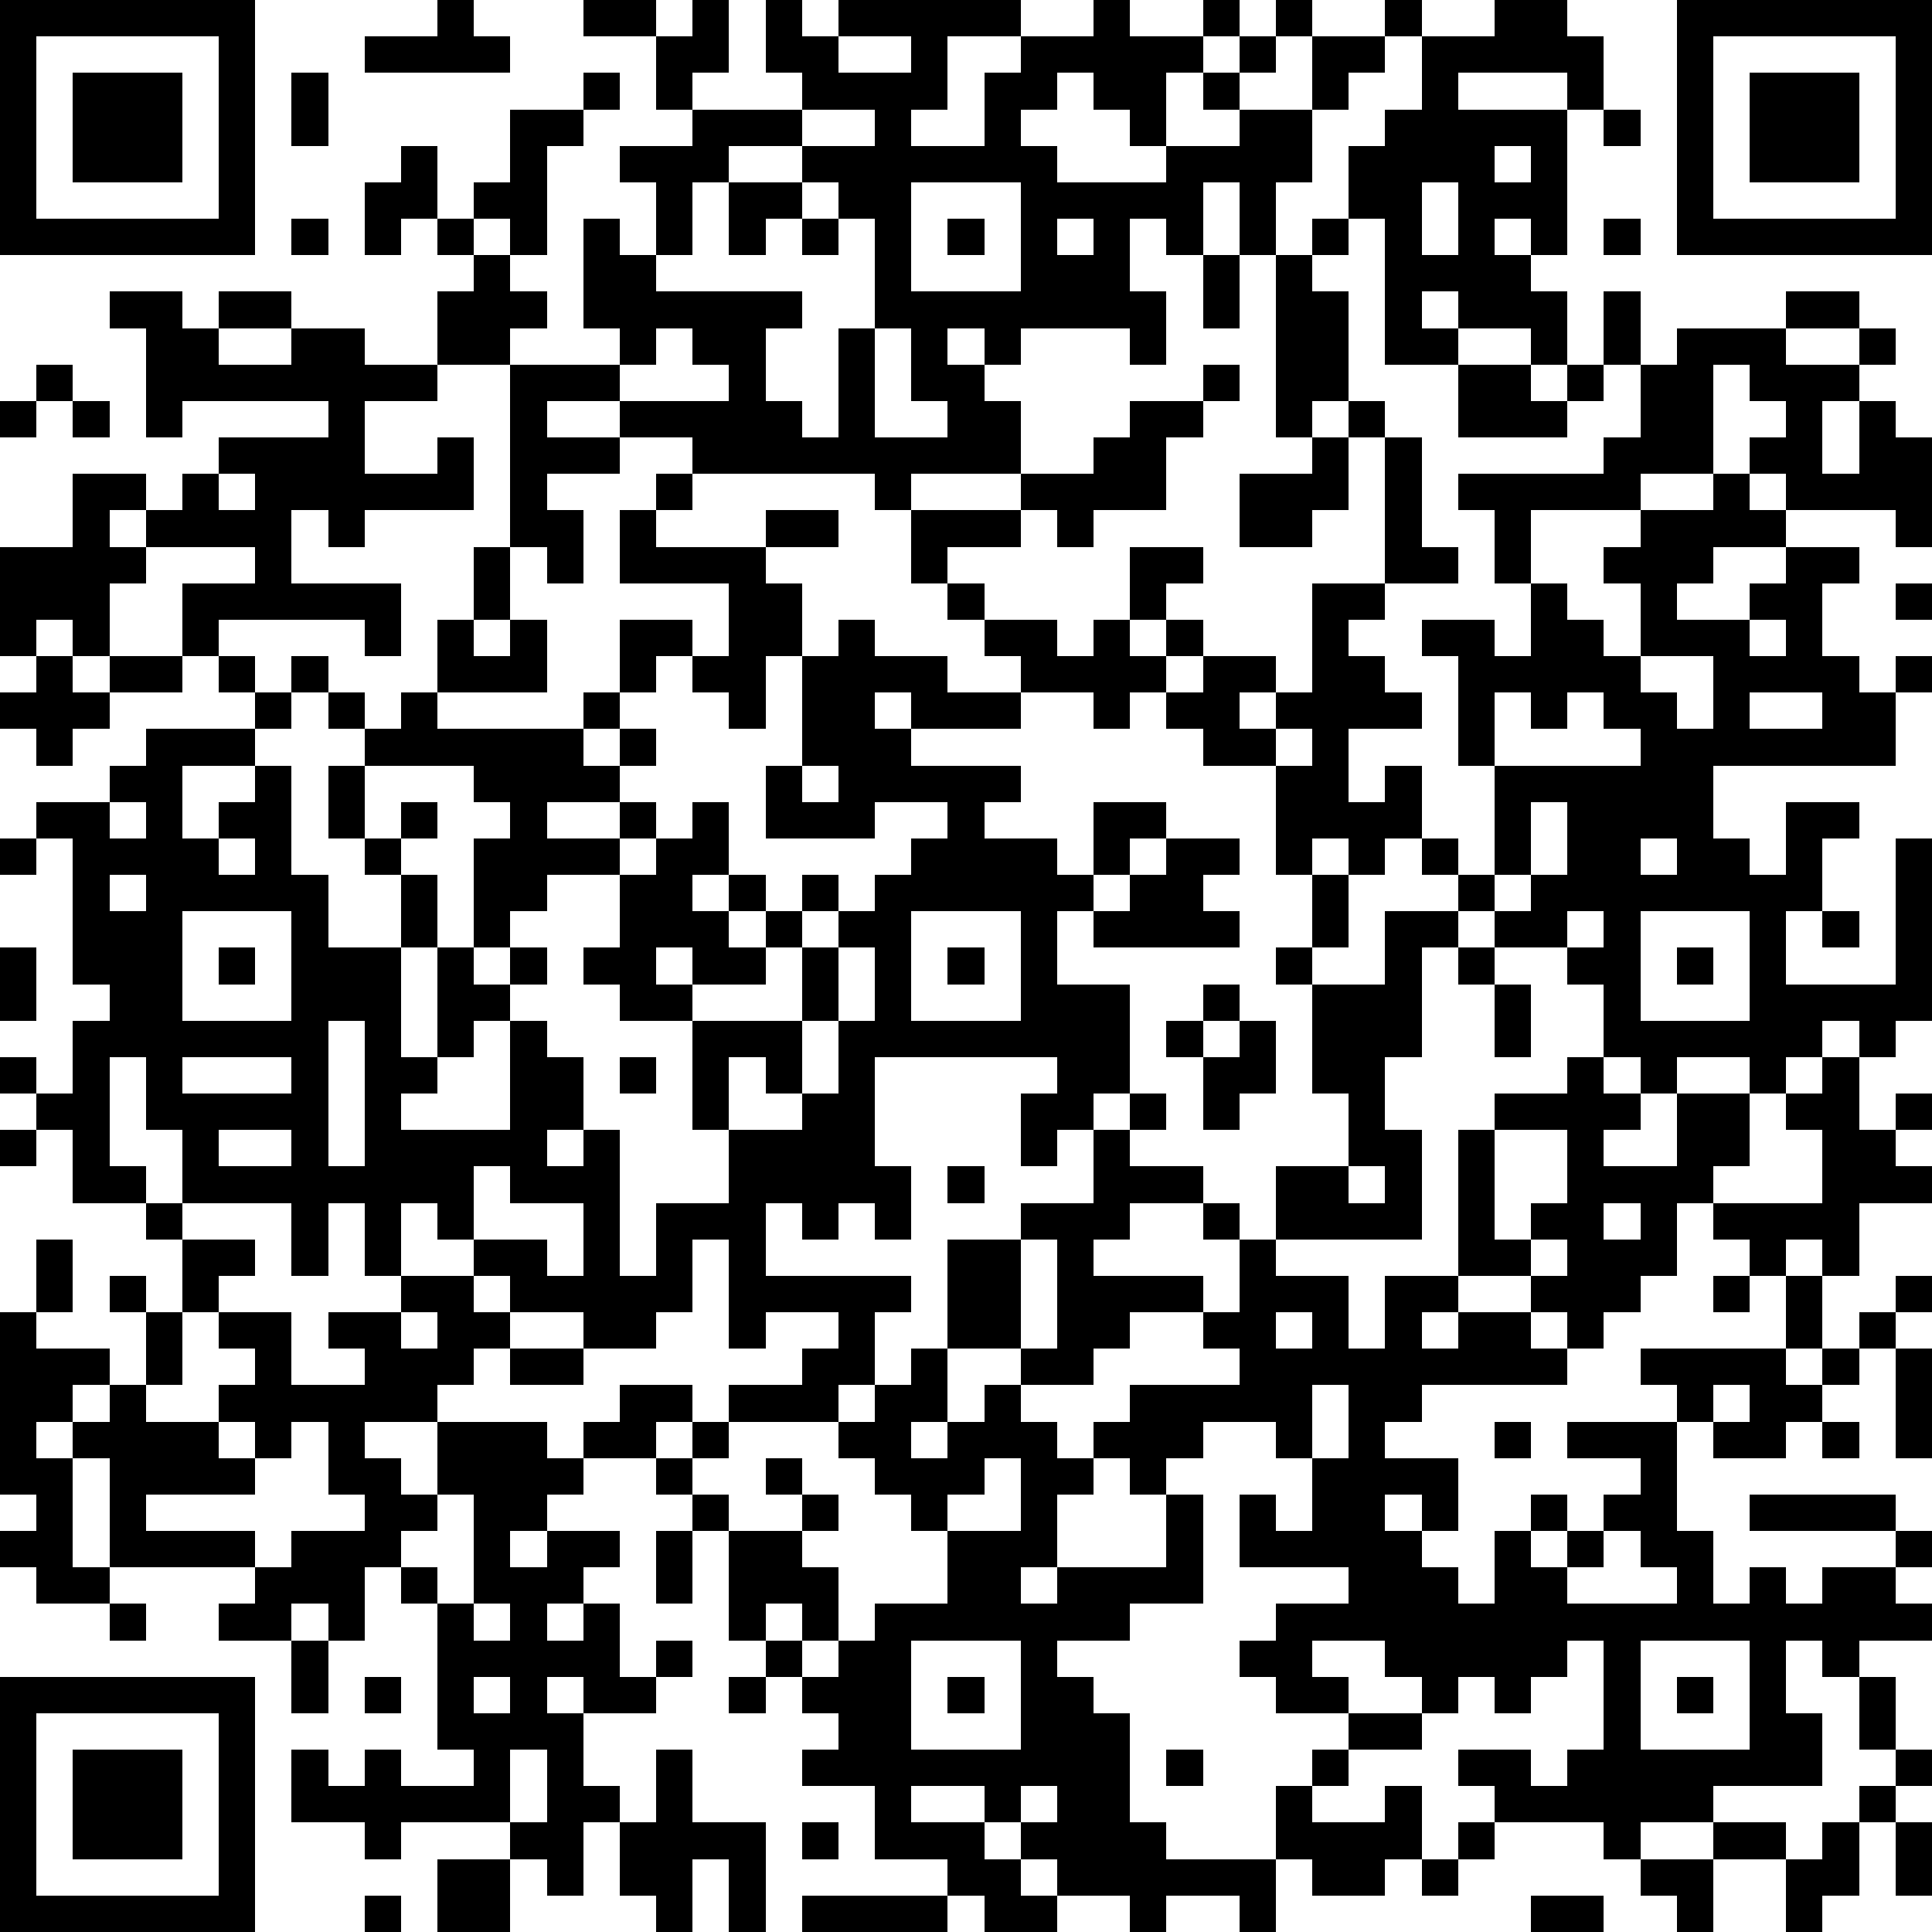 <?xml version="1.0" standalone="yes"?><svg version="1.1" xmlns="http://www.w3.org/2000/svg" xmlns:xlink="http://www.w3.org/1999/xlink" xmlns:ev="http://www.w3.org/2001/xml-events" width="212" height="212" shape-rendering="crispEdges"><path d="M0 0h7v7h-7zM12 0h1v1h1v1h-4v-1h2zM16 0h2v1h-2zM19 0h1v2h-1v1h-1v-2h1zM21 0h1v1h1v-1h5v1h-2v2h-1v1h2v-2h1v-1h2v-1h1v1h2v-1h1v1h-1v1h-1v2h-1v-1h-1v-1h-1v1h-1v1h1v1h3v-1h2v-1h-1v-1h1v-1h1v-1h1v1h-1v1h-1v1h2v-2h2v-1h1v1h-1v1h-1v1h-1v2h-1v2h-1v-2h-1v2h-1v-1h-1v2h1v2h-1v-1h-3v1h-1v-1h-1v1h1v1h1v2h-3v1h-1v-1h-5v-1h-2v-1h-2v1h2v1h-2v1h1v2h-1v-1h-1v-5h-2v-2h1v-1h-1v-1h-1v1h-1v-2h1v-1h1v2h1v-1h1v-2h2v-1h1v1h-1v1h-1v3h-1v-1h-1v1h1v1h1v1h-1v1h3v-1h-1v-3h1v1h1v-2h-1v-1h2v-1h3v-1h-1zM41 0h2v1h1v2h-1v-1h-3v1h3v4h-1v-1h-1v1h1v1h1v2h-1v-1h-2v-1h-1v1h1v1h-2v-4h-1v-2h1v-1h1v-2h2zM46 0h7v7h-7zM1 1v5h5v-5zM23 1v1h2v-1zM47 1v5h5v-5zM2 2h3v3h-3zM8 2h1v2h-1zM48 2h3v3h-3zM22 3v1h-2v1h-1v2h-1v1h4v1h-1v2h1v1h1v-3h1v-3h-1v-1h-1v-1h2v-1zM44 3h1v1h-1zM41 4v1h1v-1zM20 5h2v1h-1v1h-1zM25 5v3h3v-3zM39 5v2h1v-2zM8 6h1v1h-1zM22 6h1v1h-1zM26 6h1v1h-1zM29 6v1h1v-1zM36 6h1v1h-1zM44 6h1v1h-1zM33 7h1v2h-1zM35 7h1v1h1v3h-1v1h-1zM3 8h2v1h1v-1h2v1h-2v1h2v-1h2v1h2v1h-2v2h2v-1h1v2h-3v1h-1v-1h-1v2h3v2h-1v-1h-4v1h-1v-2h2v-1h-3v-1h-1v1h1v1h-1v2h-1v-1h-1v1h-1v-3h2v-2h2v1h1v-1h1v-1h3v-1h-4v1h-1v-3h-1zM44 8h1v2h-1zM49 8h2v1h-2zM18 9v1h-1v1h3v-1h-1v-1zM24 9v3h2v-1h-1v-2zM46 9h3v1h2v-1h1v1h-1v1h-1v2h1v-2h1v1h1v3h-1v-1h-3v-1h-1v-1h1v-1h-1v-1h-1v3h-2v1h-3v2h-1v-2h-1v-1h4v-1h1v-2h1zM1 10h1v1h-1zM33 10h1v1h-1zM40 10h2v1h1v-1h1v1h-1v1h-3zM0 11h1v1h-1zM2 11h1v1h-1zM31 11h2v1h-1v2h-2v1h-1v-1h-1v-1h2v-1h1zM37 11h1v1h-1zM36 12h1v2h-1v1h-2v-2h2zM38 12h1v3h1v1h-2zM6 13v1h1v-1zM18 13h1v1h-1zM47 13h1v1h1v1h-2v1h-1v1h2v-1h1v-1h2v1h-1v2h1v1h1v-1h1v1h-1v2h-5v2h1v1h1v-2h2v1h-1v2h-1v2h3v-4h1v5h-1v1h-1v-1h-1v1h-1v1h-1v-1h-2v1h-1v-1h-1v-2h-1v-1h-2v-1h-1v-1h-1v-1h-1v1h-1v-1h-1v1h-1v-3h-2v-1h-1v-1h-1v1h-1v-1h-2v-1h-1v-1h-1v-1h-1v-2h3v1h-2v1h1v1h2v1h1v-1h1v-2h2v1h-1v1h-1v1h1v-1h1v1h-1v1h1v-1h2v1h-1v1h1v-1h1v-3h2v1h-1v1h1v1h1v1h-2v2h1v-1h1v2h1v1h1v-3h-1v-3h-1v-1h2v1h1v-2h1v1h1v1h1v-2h-1v-1h1v-1h2zM17 14h1v1h3v-1h2v1h-2v1h1v2h-1v2h-1v-1h-1v-1h-1v1h-1v-2h2v1h1v-2h-3zM13 15h1v2h-1zM52 16h1v1h-1zM12 17h1v1h1v-1h1v2h-3zM23 17h1v1h2v1h2v1h-3v-1h-1v1h1v1h3v1h-1v1h2v1h1v-2h2v1h-1v1h-1v1h-1v2h2v3h-1v1h-1v1h-1v-2h1v-1h-5v3h1v2h-1v-1h-1v1h-1v-1h-1v2h4v1h-1v2h-1v1h-3v-1h2v-1h1v-1h-2v1h-1v-3h-1v2h-1v1h-2v-1h-2v-1h-1v-1h-1v-1h-1v2h-1v-2h-1v2h-1v-2h-3v-2h-1v-2h-1v3h1v1h-2v-2h-1v-1h-1v-1h1v1h1v-2h1v-1h-1v-4h-1v-1h2v-1h1v-1h3v-1h-1v-1h1v1h1v-1h1v1h-1v1h-1v1h-2v2h1v-1h1v-1h1v3h1v2h2v-2h-1v-1h-1v-2h1v-1h-1v-1h1v1h1v-1h1v1h4v-1h1v1h-1v1h1v-1h1v1h-1v1h-2v1h2v-1h1v1h-1v1h-2v1h-1v1h-1v-3h1v-1h-1v-1h-3v2h1v-1h1v1h-1v1h1v2h-1v3h1v-3h1v1h1v-1h1v1h-1v1h-1v1h-1v1h-1v1h3v-3h1v1h1v2h-1v1h1v-1h1v4h1v-2h2v-2h-1v-3h-2v-1h-1v-1h1v-2h1v-1h1v-1h1v2h-1v1h1v-1h1v1h-1v1h1v-1h1v-1h1v1h-1v1h-1v1h-2v-1h-1v1h1v1h3v-2h1v-1h1v-1h1v-1h1v-1h-2v1h-3v-2h1v-3h1zM48 17v1h1v-1zM1 18h1v1h1v-1h2v1h-2v1h-1v1h-1v-1h-1v-1h1zM45 18v1h1v1h1v-2zM41 19v2h4v-1h-1v-1h-1v1h-1v-1zM48 19v1h2v-1zM35 20v1h1v-1zM22 21v1h1v-1zM3 22v1h1v-1zM42 22v2h-1v1h1v-1h1v-2zM0 23h1v1h-1zM6 23v1h1v-1zM32 23h2v1h-1v1h1v1h-4v-1h1v-1h1zM45 23v1h1v-1zM3 24v1h1v-1zM36 24h1v2h-1zM5 25v3h3v-3zM25 25v3h3v-3zM38 25h2v1h-1v3h-1v2h1v3h-4v-2h2v-2h-1v-3h-1v-1h1v1h2zM43 25v1h1v-1zM45 25v3h3v-3zM50 25h1v1h-1zM0 26h1v2h-1zM6 26h1v1h-1zM23 26v2h-1v2h-1v-1h-1v2h2v-1h1v-2h1v-2zM26 26h1v1h-1zM40 26h1v1h-1zM46 26h1v1h-1zM33 27h1v1h-1zM41 27h1v2h-1zM9 28v4h1v-4zM32 28h1v1h-1zM34 28h1v2h-1v1h-1v-2h1zM5 29v1h3v-1zM17 29h1v1h-1zM43 29h1v1h1v1h-1v1h2v-2h2v2h-1v1h-1v2h-1v1h-1v1h-1v-1h-1v-1h-2v-4h1v-1h2zM50 29h1v2h1v-1h1v1h-1v1h1v1h-2v2h-1v-1h-1v1h-1v-1h-1v-1h3v-2h-1v-1h1zM31 30h1v1h-1zM0 31h1v1h-1zM6 31v1h2v-1zM30 31h1v1h2v1h-2v1h-1v1h3v1h-2v1h-1v1h-2v-1h-2v-3h2v-1h2zM41 31v3h1v-1h1v-2zM13 32v2h2v1h1v-2h-2v-1zM26 32h1v1h-1zM37 32v1h1v-1zM4 33h1v1h-1zM33 33h1v1h-1zM44 33v1h1v-1zM1 34h1v2h-1zM5 34h2v1h-1v1h-1zM28 34v3h1v-3zM34 34h1v1h2v2h1v-2h2v1h-1v1h1v-1h2v1h1v1h-4v1h-1v1h2v2h-1v-1h-1v1h1v1h1v1h1v-2h1v-1h1v1h-1v1h1v-1h1v-1h1v-1h-2v-1h3v-1h-1v-1h4v-2h1v2h-1v1h1v-1h1v-1h1v-1h1v1h-1v1h-1v1h-1v1h-1v1h-2v-1h-1v3h1v2h1v-1h1v1h1v-1h2v-1h-4v-1h4v1h1v1h-1v1h1v1h-2v1h-1v-1h-1v2h1v2h-3v1h-2v1h-1v-1h-3v-1h-1v-1h2v1h1v-1h1v-3h-1v1h-1v1h-1v-1h-1v1h-1v-1h-1v-1h-2v1h1v1h-2v-1h-1v-1h1v-1h2v-1h-3v-2h1v1h1v-2h-1v-1h-2v1h-1v1h-1v-1h-1v-1h1v-1h3v-1h-1v-1h1zM42 34v1h1v-1zM3 35h1v1h-1zM11 35h2v1h1v1h-1v1h-1v1h-2v1h1v1h1v-2h3v1h1v-1h1v-1h2v1h-1v1h-2v1h-1v1h-1v1h1v-1h2v1h-1v1h-1v1h1v-1h1v2h1v-1h1v1h-1v1h-2v-1h-1v1h1v2h1v1h-1v2h-1v-1h-1v-1h-3v1h-1v-1h-2v-2h1v1h1v-1h1v1h2v-1h-1v-4h-1v-1h-1v2h-1v-1h-1v1h-2v-1h1v-1h-4v-3h-1v-1h-1v1h1v3h1v1h-2v-1h-1v-1h1v-1h-1v-5h1v1h2v1h-1v1h1v-1h1v-2h1v2h-1v1h2v-1h1v-1h-1v-1h2v2h2v-1h-1v-1h2zM47 35h1v1h-1zM11 36v1h1v-1zM35 36v1h1v-1zM14 37h2v1h-2zM25 37h1v2h-1v1h1v-1h1v-1h1v1h1v1h1v1h-1v2h-1v1h1v-1h3v-2h1v3h-2v1h-2v1h1v1h1v3h1v1h3v-2h1v-1h1v-1h2v1h-2v1h-1v1h2v-1h1v2h-1v1h-2v-1h-1v2h-1v-1h-2v1h-1v-1h-2v-1h-1v-1h-1v-1h-2v1h2v1h1v1h1v1h-2v-1h-1v-1h-2v-2h-2v-1h1v-1h-1v-1h-1v-1h-1v-3h-1v-1h-1v-1h1v-1h1v1h-1v1h1v1h2v-1h-1v-1h1v1h1v1h-1v1h1v2h-1v-1h-1v1h1v1h1v-1h1v-1h2v-2h-1v-1h-1v-1h-1v-1h1v-1h1zM52 37h1v3h-1zM36 38v2h1v-2zM47 38v1h1v-1zM6 39v1h1v-1zM8 39v1h-1v1h-3v1h3v1h1v-1h2v-1h-1v-2zM41 39h1v1h-1zM50 39h1v1h-1zM27 40v1h-1v1h2v-2zM12 41v1h-1v1h1v1h1v-3zM18 42h1v2h-1zM44 42v1h-1v1h3v-1h-1v-1zM3 44h1v1h-1zM13 44v1h1v-1zM8 45h1v2h-1zM25 45v3h3v-3zM45 45v3h3v-3zM0 46h7v7h-7zM10 46h1v1h-1zM13 46v1h1v-1zM20 46h1v1h-1zM26 46h1v1h-1zM46 46h1v1h-1zM51 46h1v2h-1zM1 47v5h5v-5zM2 48h3v3h-3zM14 48v2h1v-2zM18 48h1v2h2v3h-1v-2h-1v2h-1v-1h-1v-2h1zM32 48h1v1h-1zM52 48h1v1h-1zM28 49v1h1v-1zM51 49h1v1h-1zM22 50h1v1h-1zM40 50h1v1h-1zM47 50h2v1h-2zM50 50h1v2h-1v1h-1v-2h1zM52 50h1v2h-1zM12 51h2v2h-2zM39 51h1v1h-1zM45 51h2v2h-1v-1h-1zM10 52h1v1h-1zM22 52h4v1h-4zM42 52h2v1h-2z" style="fill:#000" transform="translate(0,0) scale(4)"/></svg>